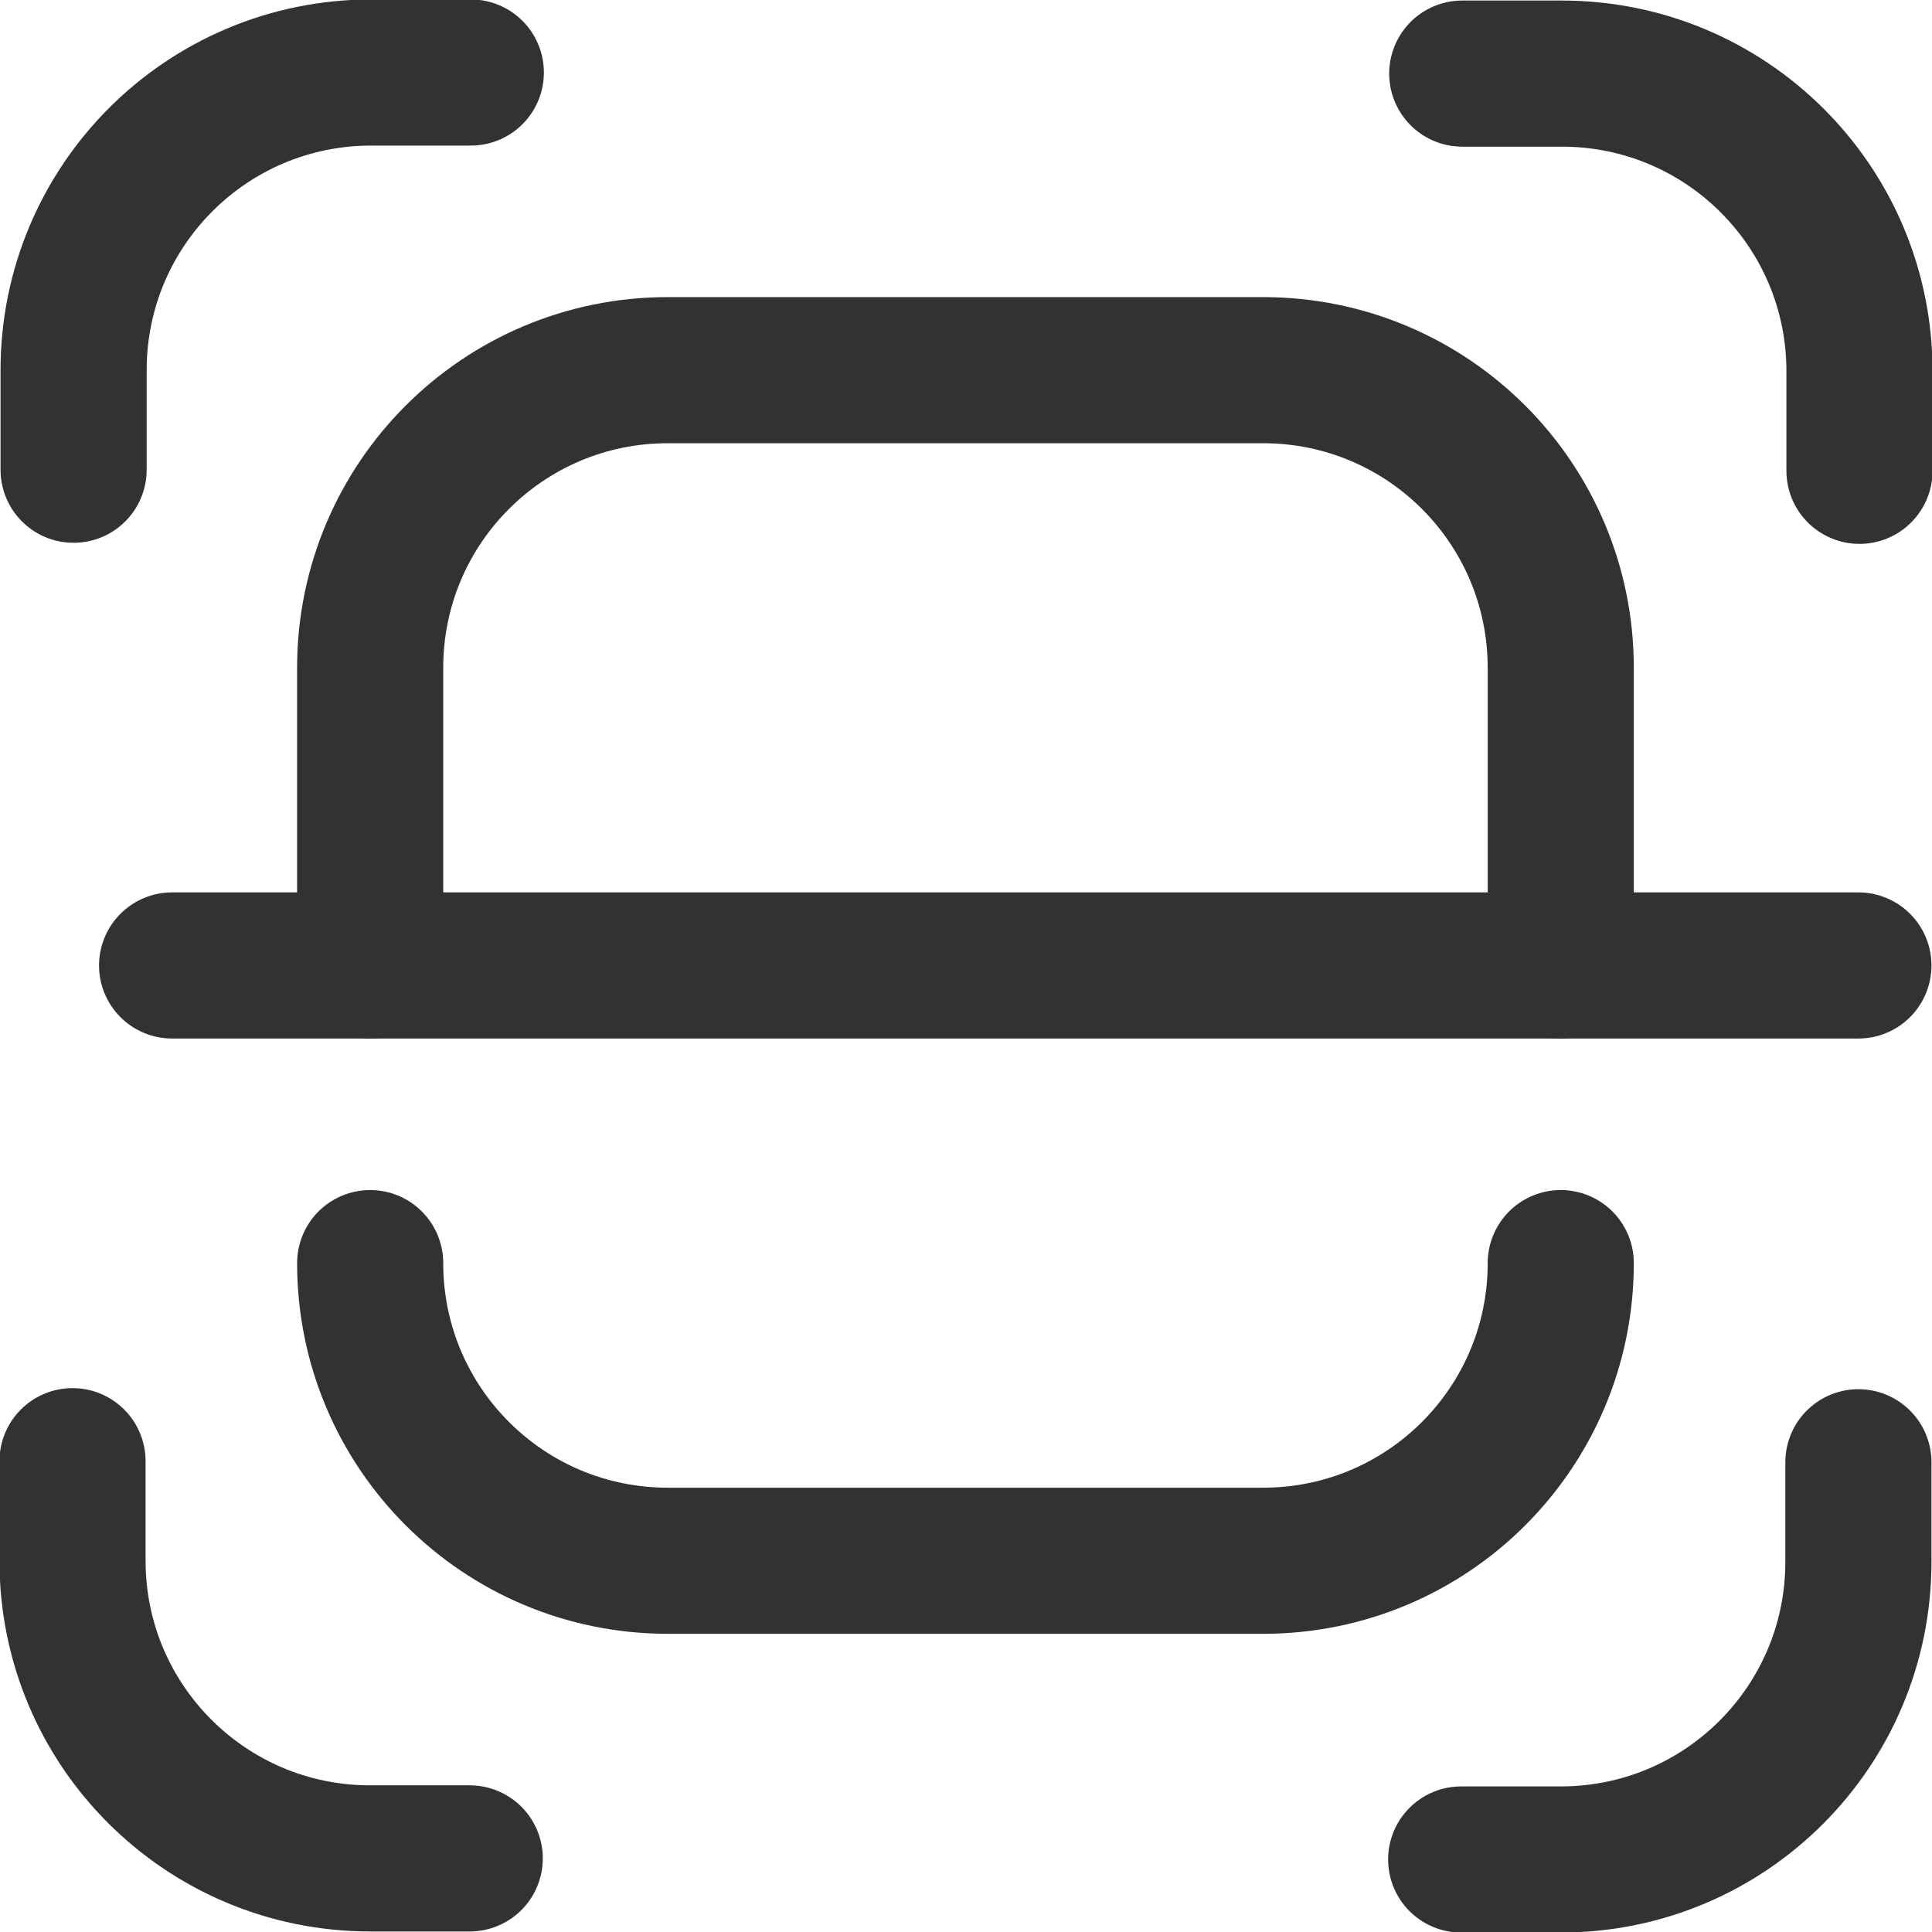 <?xml version="1.0" encoding="UTF-8"?><svg id="Layer_2" xmlns="http://www.w3.org/2000/svg" viewBox="0 0 17.85 17.85"><defs><style>.cls-1{fill:none;stroke:#323232;stroke-linecap:round;stroke-linejoin:round;stroke-width:1.35px;}</style></defs><g id="features"><g id="barcode"><g><path class="cls-1" d="m4.34,17.17h-.92c-1.52,0-2.75-1.23-2.75-2.75v-.92"/><path class="cls-1" d="m13.51.68h.92c1.52,0,2.75,1.23,2.75,2.75v.92"/><path class="cls-1" d="m.68,4.34v-.92c0-1.52,1.23-2.75,2.75-2.75h.92"/><path class="cls-1" d="m17.17,13.51v.92c0,1.52-1.23,2.75-2.75,2.75h-.92"/><path class="cls-1" d="m3.42,8.92v-2.75c0-1.52,1.23-2.75,2.75-2.75h5.5c1.52,0,2.75,1.23,2.75,2.75v2.75"/><path class="cls-1" d="m14.42,11.67c0,1.52-1.23,2.75-2.75,2.75h-5.5c-1.52,0-2.75-1.23-2.75-2.75"/><line class="cls-1" x1="1.59" y1="8.92" x2="17.17" y2="8.92"/></g></g></g></svg>